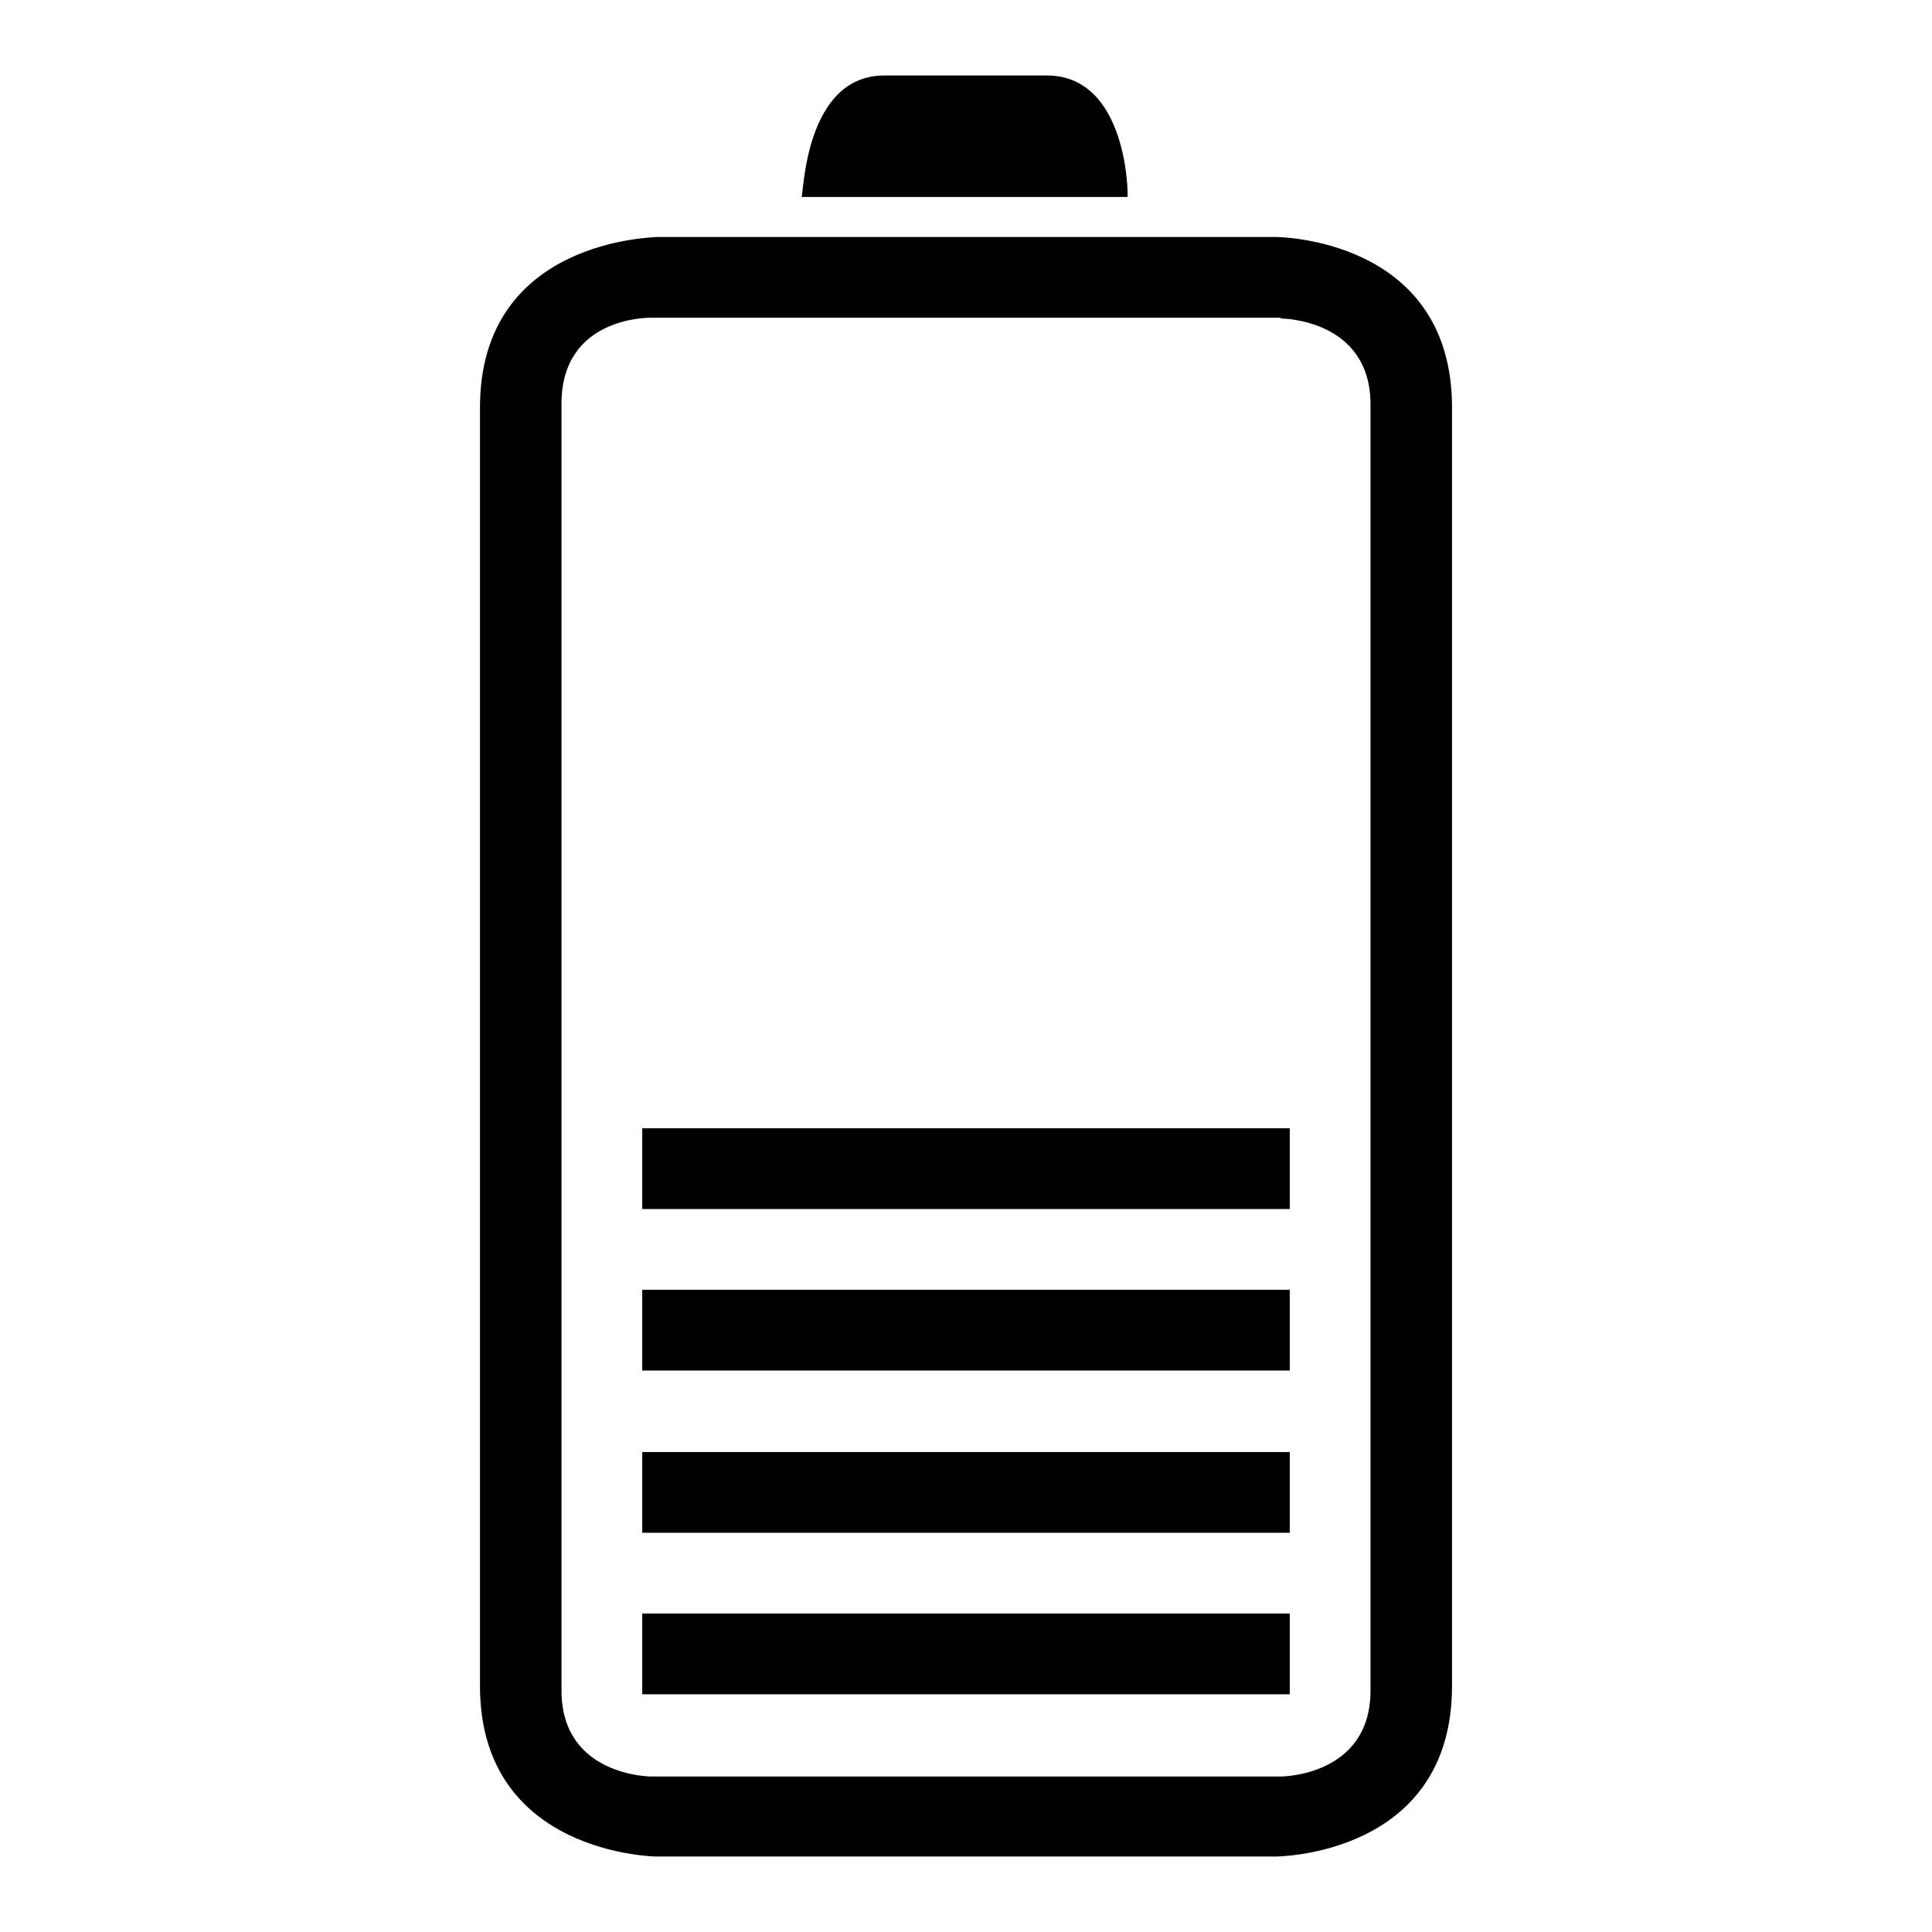 <?xml version="1.0" encoding="utf-8"?>
<!-- Svg Vector Icons : http://www.onlinewebfonts.com/icon -->
<!DOCTYPE svg PUBLIC "-//W3C//DTD SVG 1.1//EN" "http://www.w3.org/Graphics/SVG/1.1/DTD/svg11.dtd">
<svg version="1.1" xmlns="http://www.w3.org/2000/svg" xmlns:xlink="http://www.w3.org/1999/xlink" x="0px" y="0px" viewBox="0 0 256 256" enable-background="new 0 0 256 256" xml:space="preserve">
<g> <path fill="#000000" d="M85.1,192.4h85.8v10.7H85.1V192.4z M85.1,213.8h85.8v10.7H85.1V213.8z M85.1,170.9h85.8v10.7H85.1V170.9z  M138.7,10h-21.5c-10.7,0-10.7,16.1-11,16.1h43.2C149.5,26.1,149.5,10,138.7,10z M63.6,54v169.4C63.6,245.8,87,246,87,246H169 c0,0,23.4,0,23.4-22.6V54c0-22.6-23.4-22.6-23.4-22.6H87C87,31.5,63.6,31.5,63.6,54z M169.7,42.2c0,0,11.9,0,11.9,11.4v170.4 c0,11.4-11.9,11.4-11.9,11.4H86.3c0,0-11.9,0-11.9-11.4V53.5c0-11.7,11.9-11.4,11.9-11.4H169.7z M85.1,149.5h85.8v10.7H85.1V149.5z "/></g>
</svg>